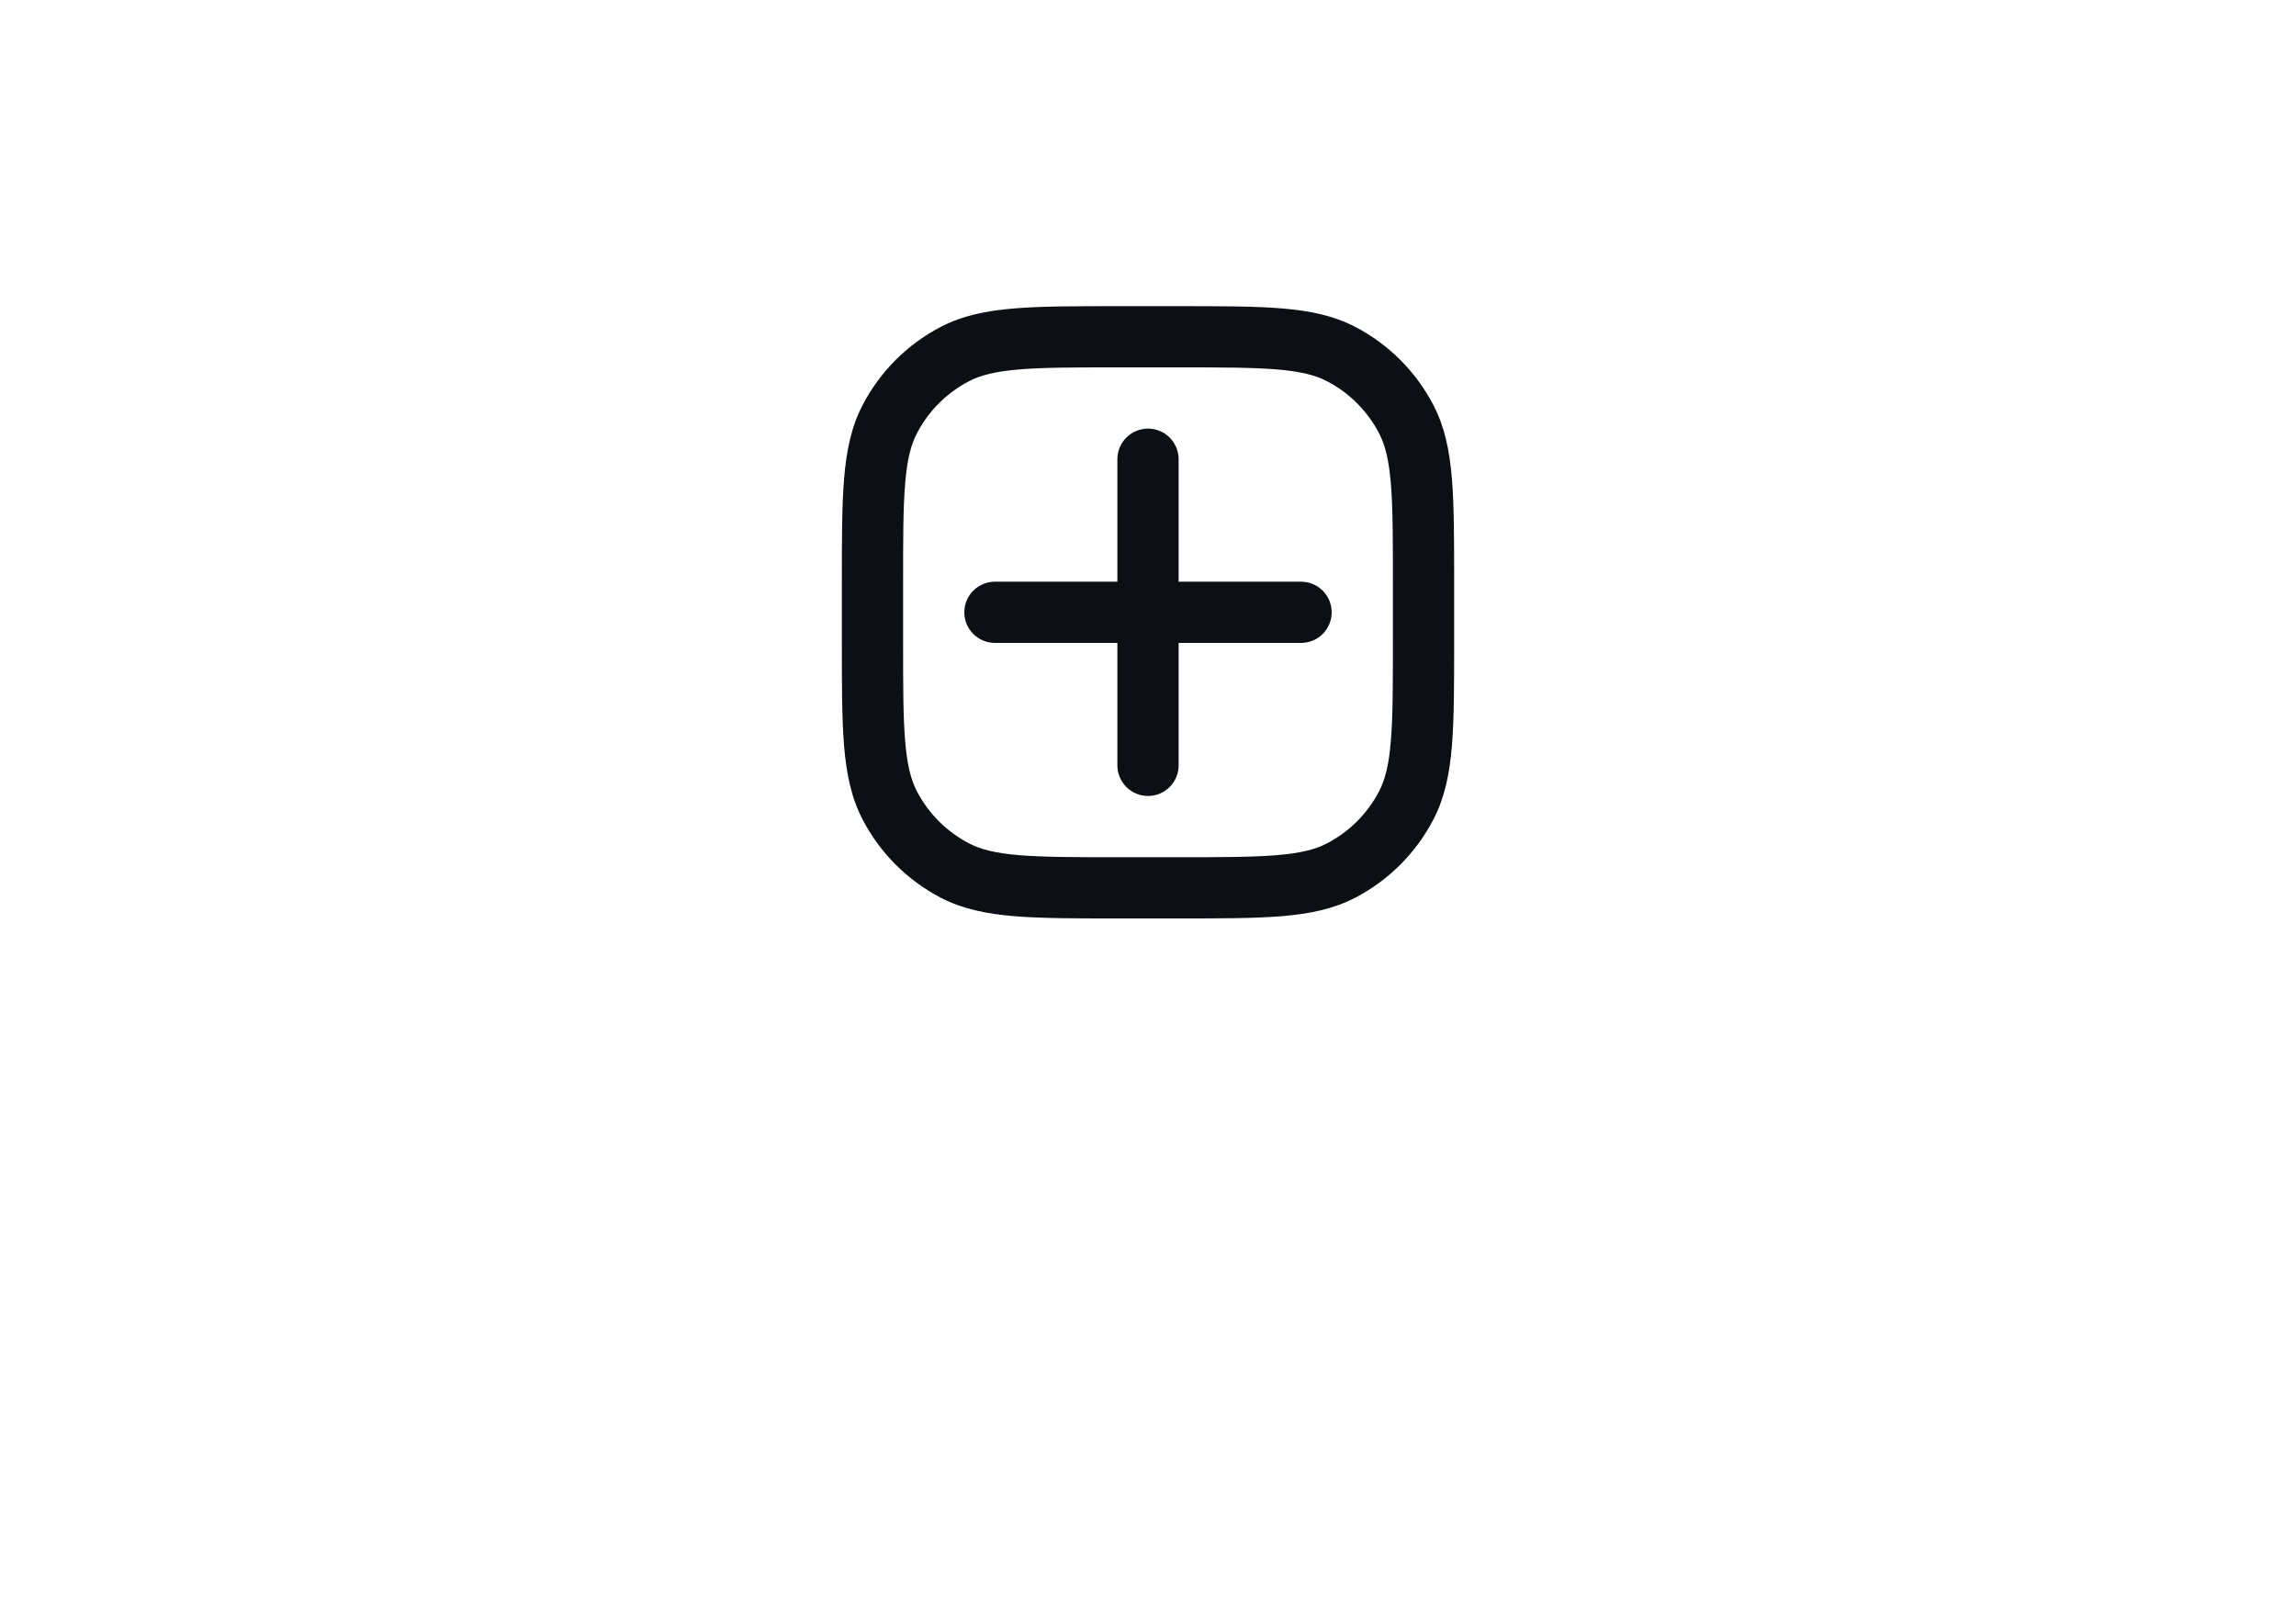 <svg width="56" height="39" viewBox="0 0 56 39" fill="none" xmlns="http://www.w3.org/2000/svg">
<path d="M28 10.453C28.412 10.453 28.747 10.788 28.747 11.2V14.187H31.733C32.146 14.187 32.48 14.521 32.48 14.933C32.48 15.346 32.146 15.68 31.733 15.68H28.747V18.667C28.747 19.079 28.412 19.413 28 19.413C27.588 19.413 27.253 19.079 27.253 18.667V15.68H24.267C23.854 15.68 23.52 15.346 23.52 14.933C23.52 14.521 23.854 14.187 24.267 14.187H27.253V11.2C27.253 10.788 27.588 10.453 28 10.453Z" fill="#0C1014"/>
<path fill-rule="evenodd" clip-rule="evenodd" d="M27.257 7.467C26.223 7.467 25.399 7.467 24.736 7.522C24.056 7.578 23.477 7.696 22.948 7.971C22.13 8.396 21.463 9.063 21.038 9.882C20.763 10.41 20.645 10.989 20.588 11.669C20.533 12.333 20.533 13.156 20.533 14.191V15.676C20.533 16.711 20.533 17.534 20.588 18.198C20.645 18.877 20.763 19.456 21.038 19.985C21.463 20.803 22.13 21.471 22.948 21.896C23.477 22.17 24.056 22.288 24.736 22.345C25.399 22.4 26.223 22.4 27.257 22.4H28.742C29.777 22.4 30.601 22.4 31.264 22.345C31.944 22.288 32.523 22.17 33.052 21.896C33.87 21.471 34.537 20.803 34.962 19.985C35.237 19.456 35.355 18.877 35.412 18.198C35.467 17.534 35.467 16.711 35.467 15.676V14.191C35.467 13.156 35.467 12.333 35.412 11.669C35.355 10.989 35.237 10.41 34.962 9.882C34.537 9.063 33.87 8.396 33.052 7.971C32.523 7.696 31.944 7.578 31.264 7.522C30.601 7.467 29.777 7.467 28.743 7.467H27.257ZM23.637 9.296C23.917 9.151 24.274 9.059 24.859 9.01C25.454 8.961 26.215 8.96 27.291 8.96H28.709C29.785 8.96 30.546 8.961 31.14 9.01C31.726 9.059 32.083 9.151 32.363 9.296C32.909 9.58 33.354 10.024 33.637 10.57C33.783 10.85 33.875 11.207 33.923 11.793C33.973 12.387 33.973 13.148 33.973 14.224V15.643C33.973 16.718 33.973 17.479 33.923 18.074C33.875 18.66 33.783 19.017 33.637 19.297C33.354 19.842 32.909 20.287 32.363 20.57C32.083 20.716 31.726 20.808 31.14 20.857C30.546 20.906 29.785 20.907 28.709 20.907H27.291C26.215 20.907 25.454 20.906 24.859 20.857C24.274 20.808 23.917 20.716 23.637 20.57C23.091 20.287 22.646 19.842 22.363 19.297C22.217 19.017 22.125 18.66 22.077 18.074C22.027 17.479 22.027 16.718 22.027 15.643V14.224C22.027 13.148 22.027 12.387 22.077 11.793C22.125 11.207 22.217 10.85 22.363 10.57C22.646 10.024 23.091 9.58 23.637 9.296Z" fill="#0C1014"/>
</svg>
